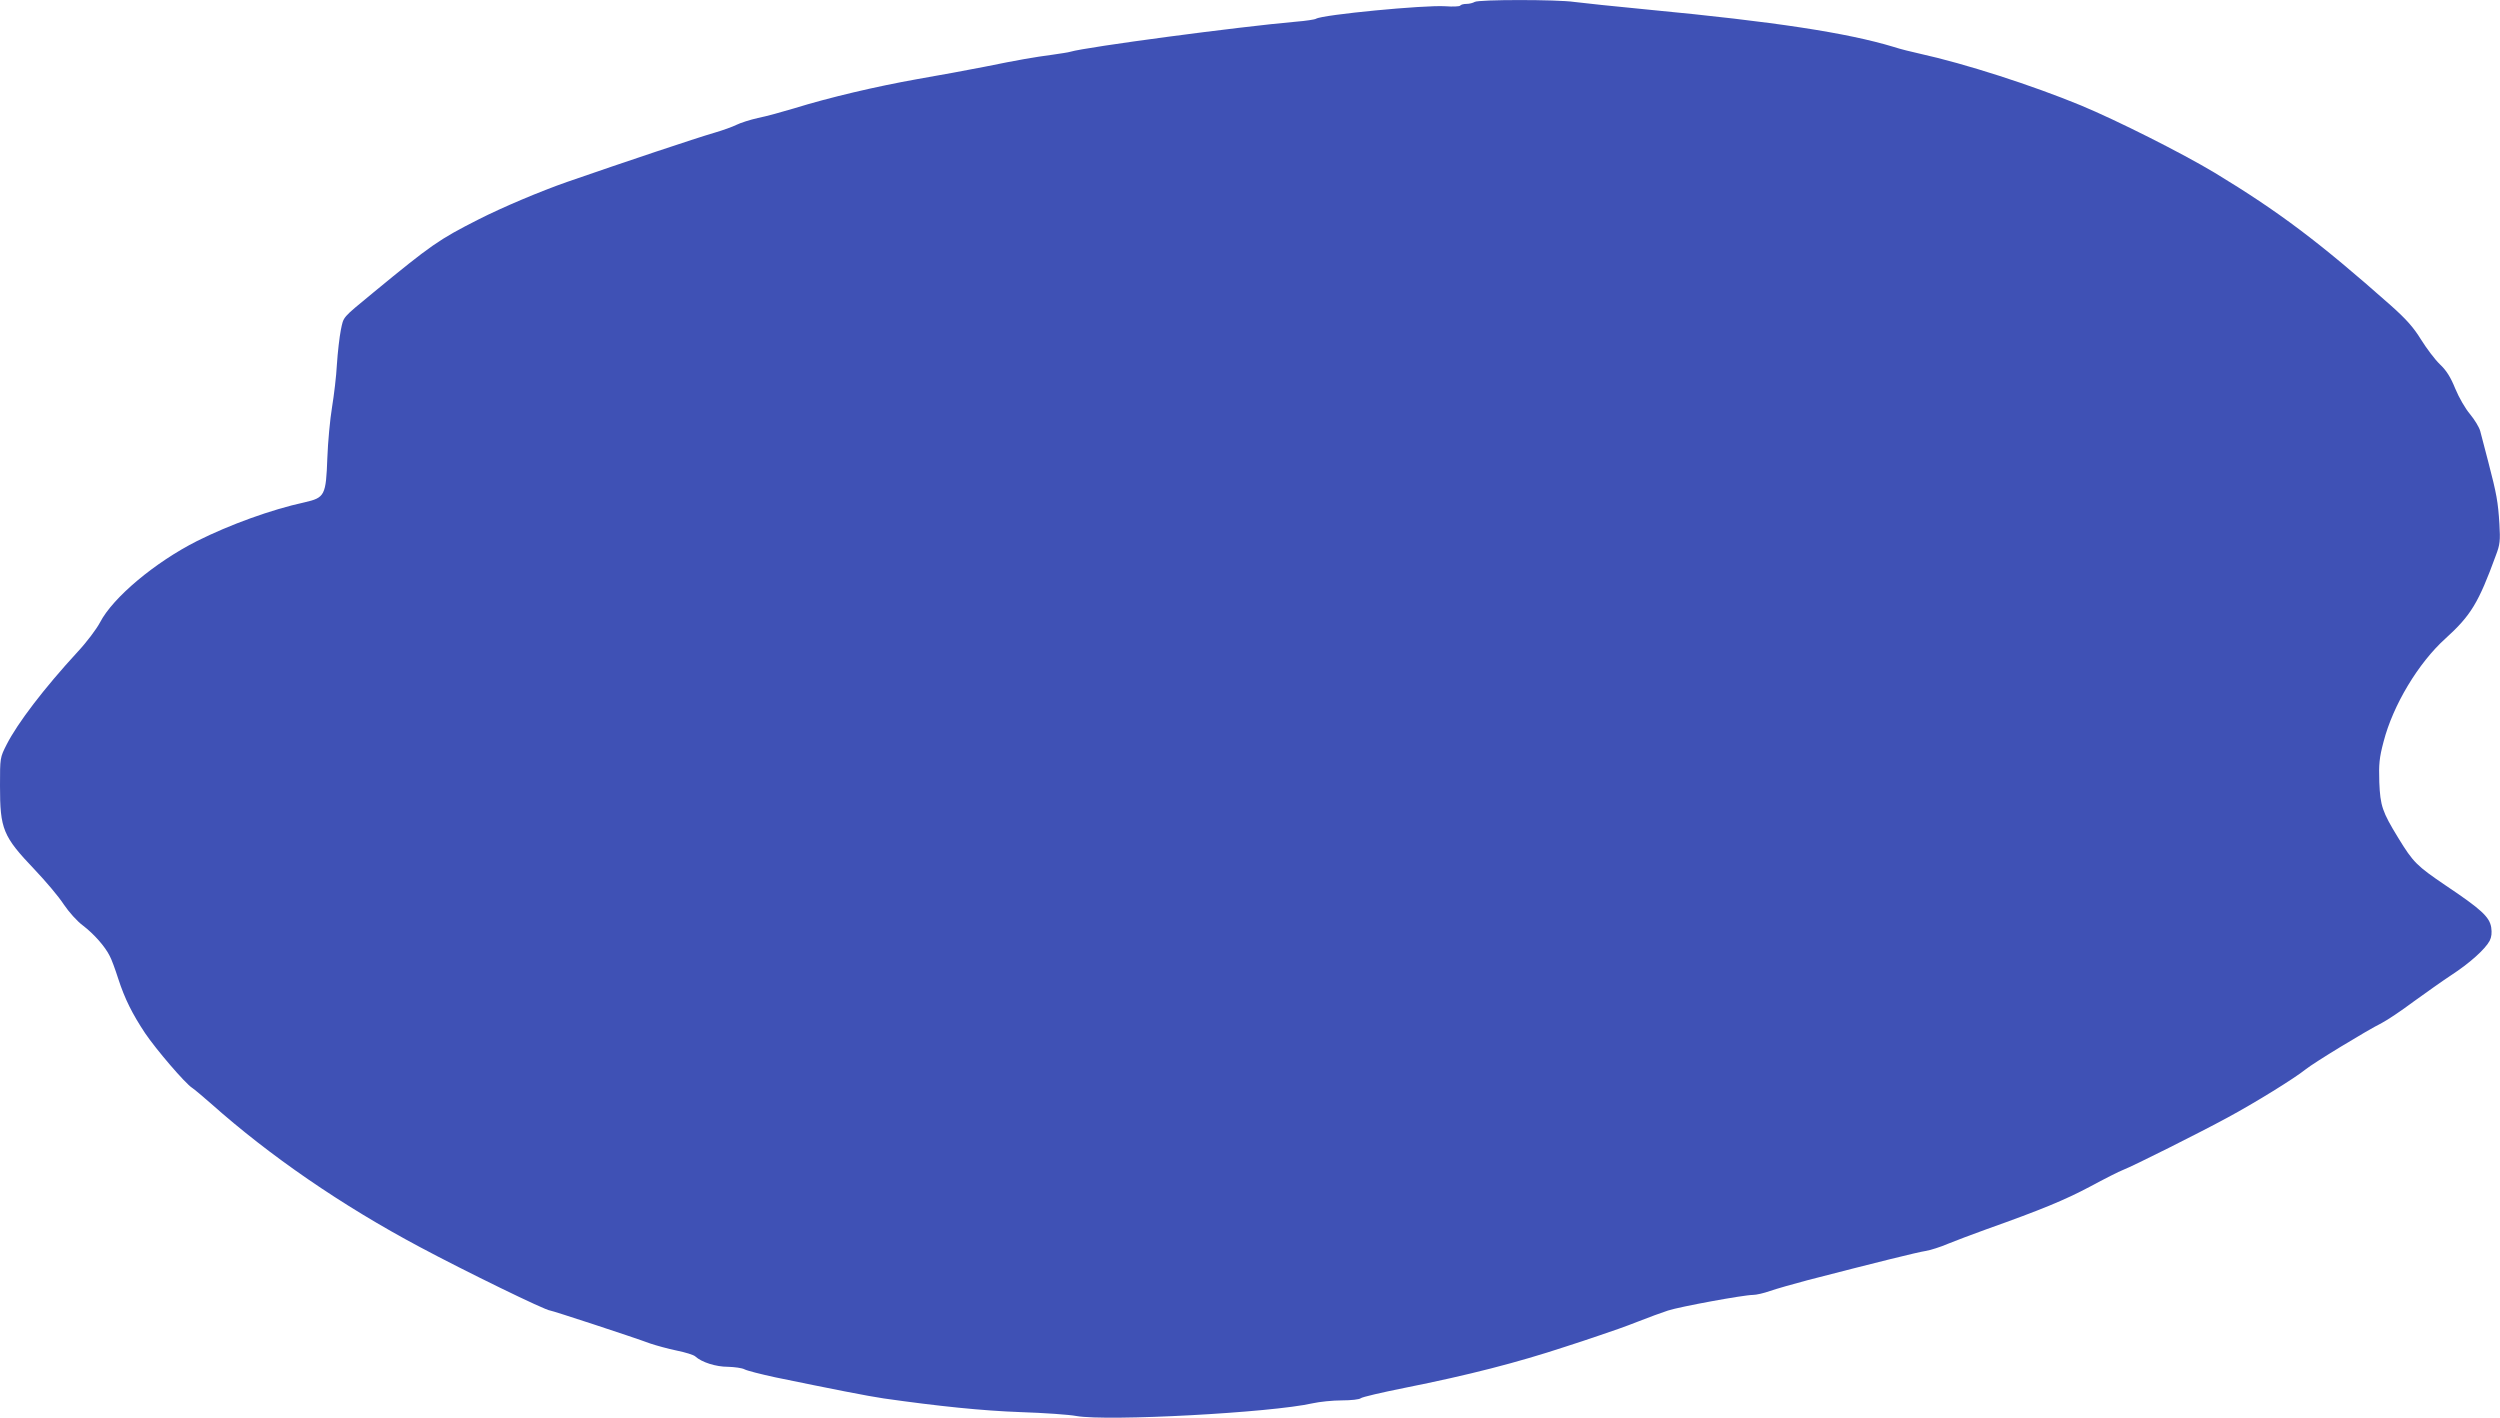 <?xml version="1.0" standalone="no"?>
<!DOCTYPE svg PUBLIC "-//W3C//DTD SVG 20010904//EN"
 "http://www.w3.org/TR/2001/REC-SVG-20010904/DTD/svg10.dtd">
<svg version="1.0" xmlns="http://www.w3.org/2000/svg"
 width="1280pt" height="726pt" viewBox="0 0 1280 726"
 preserveAspectRatio="xMidYMid meet">
<g transform="translate(0,726) scale(0.1,-0.1)"
fill="#3f51b5" stroke="none">
<path d="M7550 7250 c-8 -5 -27 -10 -42 -10 -15 0 -29 -4 -32 -9 -3 -4 -37 -6
-76 -3 -106 7 -628 -43 -662 -64 -6 -4 -52 -11 -102 -15 -295 -26 -1071 -129
-1156 -154 -8 -3 -49 -9 -90 -15 -97 -13 -173 -26 -350 -62 -80 -16 -234 -44
-343 -63 -208 -37 -448 -93 -632 -150 -60 -18 -143 -41 -184 -49 -40 -9 -90
-25 -110 -35 -20 -10 -70 -28 -111 -40 -103 -30 -461 -150 -755 -252 -138 -48
-334 -131 -454 -192 -205 -104 -242 -130 -541 -376 -161 -133 -150 -120 -165
-191 -7 -36 -16 -114 -20 -175 -3 -60 -15 -159 -25 -220 -10 -60 -21 -177 -24
-259 -7 -194 -13 -204 -117 -228 -170 -37 -382 -114 -550 -198 -214 -108 -431
-289 -497 -417 -18 -34 -69 -102 -115 -151 -172 -187 -307 -364 -363 -474 -34
-67 -34 -68 -34 -211 0 -223 15 -259 177 -429 56 -59 124 -139 149 -178 27
-40 69 -87 99 -109 56 -43 113 -107 137 -156 9 -16 28 -68 43 -115 34 -105 73
-182 138 -280 56 -83 205 -257 241 -280 12 -8 56 -45 97 -81 299 -266 667
-520 1069 -734 232 -124 644 -325 667 -325 9 0 413 -132 513 -169 30 -10 91
-27 135 -36 44 -9 87 -22 95 -30 33 -30 105 -53 167 -53 34 -1 72 -6 85 -13
13 -7 84 -25 158 -41 281 -58 478 -97 555 -108 281 -40 505 -63 700 -70 121
-4 250 -13 286 -20 159 -28 998 17 1209 65 36 8 103 15 150 15 48 0 91 5 97
11 6 6 109 30 229 54 321 64 574 129 819 210 44 14 123 40 175 58 52 17 140
48 195 70 55 22 125 47 155 57 61 20 388 80 435 80 17 0 56 9 87 20 32 11 119
36 195 56 352 91 562 143 602 149 24 4 76 20 115 37 39 16 127 49 196 74 281
100 402 150 530 218 74 40 151 79 170 86 52 20 397 193 535 268 141 76 343
201 400 247 42 34 308 196 391 238 27 14 99 62 159 107 61 44 148 106 195 137
94 61 174 133 197 176 10 20 12 41 8 69 -9 54 -52 93 -234 215 -147 100 -165
117 -242 243 -82 134 -92 164 -97 285 -3 93 0 125 22 208 48 186 178 403 317
528 130 118 169 182 258 426 21 55 23 75 18 160 -7 113 -14 153 -57 318 -17
66 -36 137 -41 157 -5 20 -29 59 -52 87 -24 28 -57 85 -76 131 -24 59 -45 93
-79 125 -25 24 -68 81 -96 126 -39 63 -75 104 -156 176 -367 325 -572 479
-900 678 -170 102 -500 268 -685 345 -252 104 -594 214 -825 265 -41 9 -102
24 -135 35 -238 72 -609 129 -1249 190 -176 17 -349 35 -385 40 -87 13 -492
13 -511 0z"/>
</g>
</svg>
